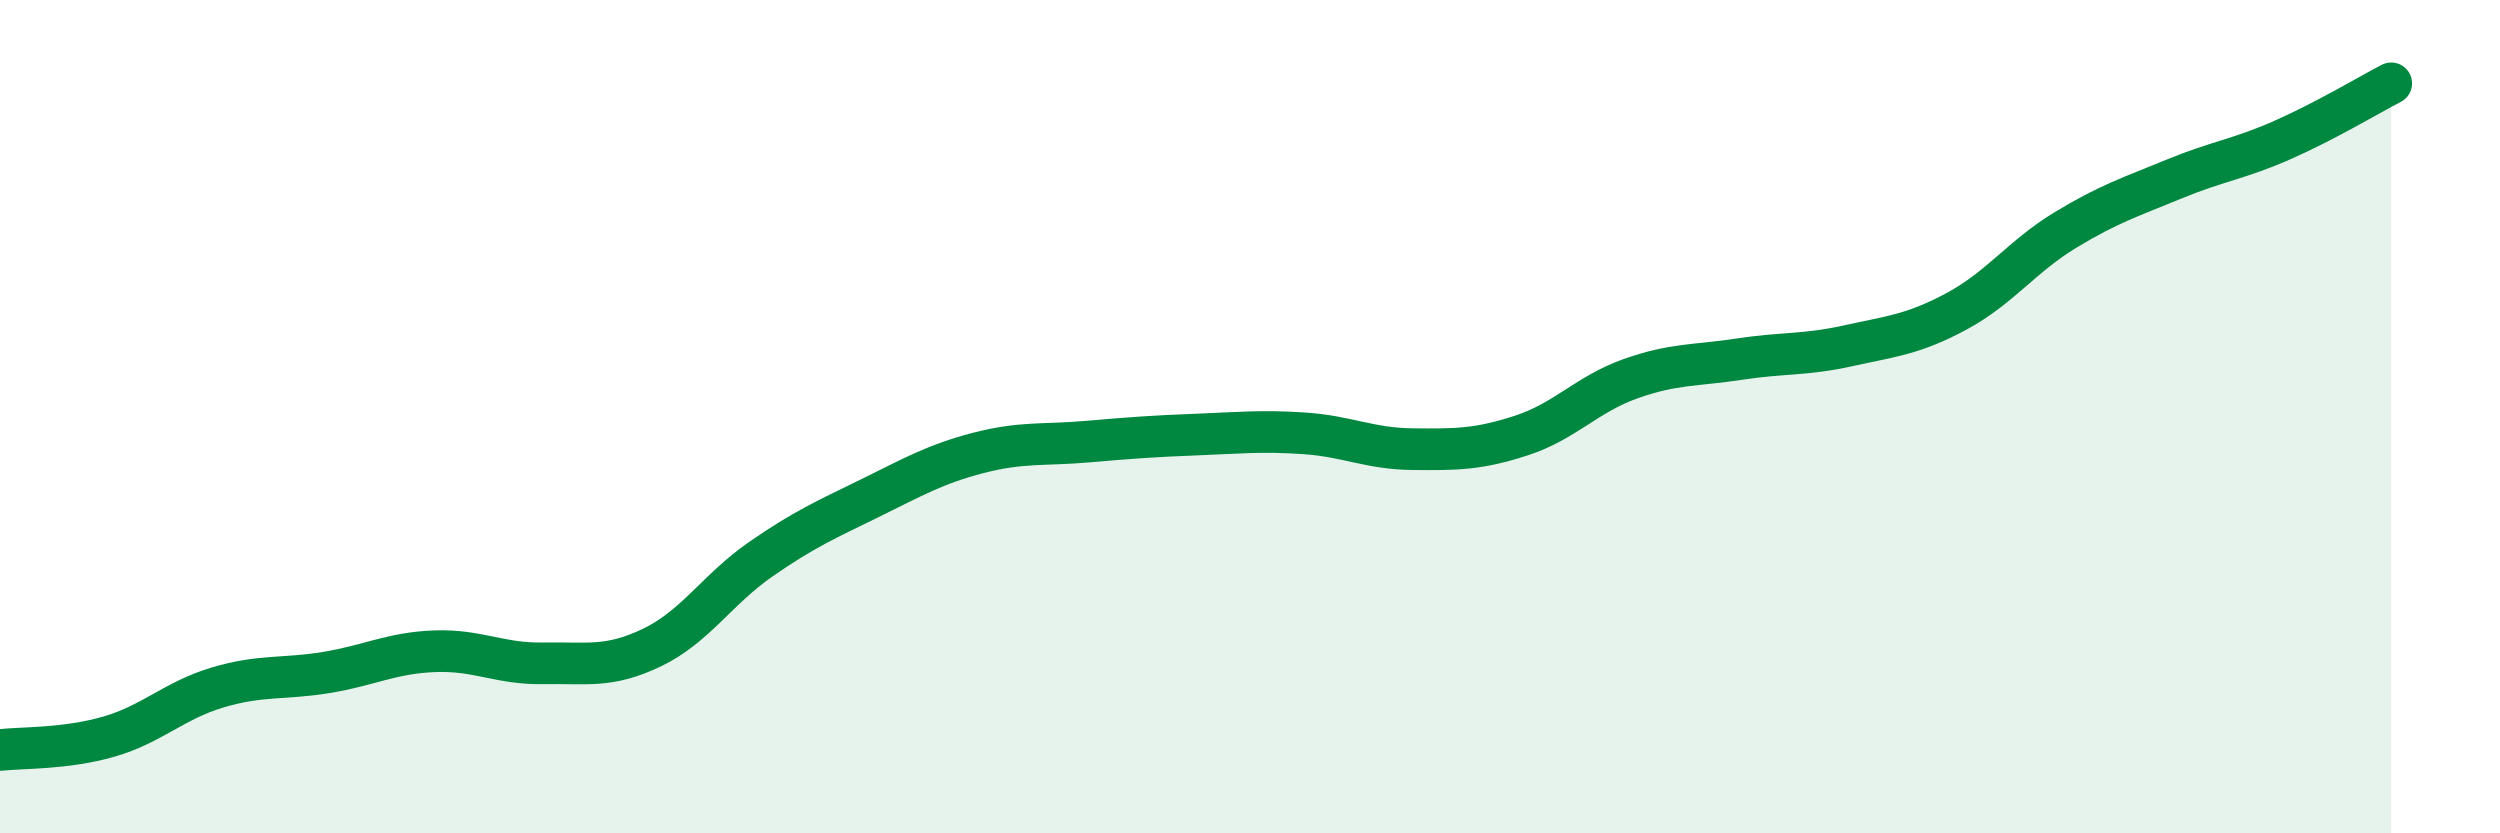 
    <svg width="60" height="20" viewBox="0 0 60 20" xmlns="http://www.w3.org/2000/svg">
      <path
        d="M 0,18 C 0.52,17.94 1.57,17.98 2.61,17.68 C 3.65,17.38 4.18,16.81 5.22,16.5 C 6.26,16.19 6.79,16.31 7.83,16.14 C 8.87,15.97 9.39,15.67 10.43,15.63 C 11.47,15.59 12,15.94 13.04,15.92 C 14.08,15.9 14.61,16.04 15.65,15.54 C 16.69,15.04 17.22,14.14 18.26,13.42 C 19.3,12.7 19.83,12.47 20.87,11.96 C 21.91,11.45 22.44,11.14 23.48,10.87 C 24.52,10.6 25.05,10.69 26.09,10.6 C 27.13,10.51 27.66,10.47 28.7,10.43 C 29.74,10.39 30.26,10.33 31.3,10.4 C 32.34,10.47 32.87,10.77 33.91,10.78 C 34.95,10.79 35.48,10.79 36.52,10.45 C 37.56,10.11 38.09,9.46 39.13,9.09 C 40.17,8.72 40.7,8.78 41.74,8.62 C 42.78,8.46 43.31,8.53 44.35,8.3 C 45.39,8.07 45.92,8.03 46.96,7.47 C 48,6.91 48.53,6.15 49.57,5.52 C 50.61,4.89 51.13,4.73 52.17,4.3 C 53.21,3.87 53.74,3.82 54.78,3.36 C 55.82,2.9 56.87,2.27 57.39,2L57.39 20L0 20Z"
        fill="#008740"
        opacity="0.1"
        stroke-linecap="round"
        stroke-linejoin="round"
      />
      <path
        d="M 0,18 C 0.52,17.94 1.57,17.98 2.61,17.68 C 3.65,17.38 4.18,16.81 5.22,16.5 C 6.26,16.19 6.79,16.31 7.83,16.14 C 8.87,15.97 9.39,15.67 10.43,15.63 C 11.47,15.59 12,15.94 13.04,15.92 C 14.08,15.9 14.61,16.04 15.65,15.54 C 16.69,15.04 17.22,14.14 18.26,13.42 C 19.3,12.7 19.83,12.47 20.87,11.96 C 21.91,11.45 22.44,11.14 23.48,10.87 C 24.52,10.6 25.05,10.69 26.09,10.6 C 27.13,10.51 27.66,10.47 28.7,10.43 C 29.74,10.39 30.26,10.33 31.3,10.4 C 32.34,10.47 32.87,10.77 33.91,10.78 C 34.95,10.79 35.48,10.79 36.52,10.45 C 37.56,10.11 38.09,9.46 39.13,9.09 C 40.17,8.72 40.7,8.78 41.74,8.62 C 42.78,8.46 43.31,8.53 44.35,8.3 C 45.39,8.07 45.92,8.03 46.96,7.47 C 48,6.91 48.53,6.15 49.57,5.52 C 50.61,4.89 51.13,4.73 52.17,4.3 C 53.21,3.87 53.74,3.82 54.78,3.36 C 55.82,2.9 56.87,2.27 57.39,2"
        stroke="#008740"
        stroke-width="1"
        fill="none"
        stroke-linecap="round"
        stroke-linejoin="round"
      />
    </svg>
  